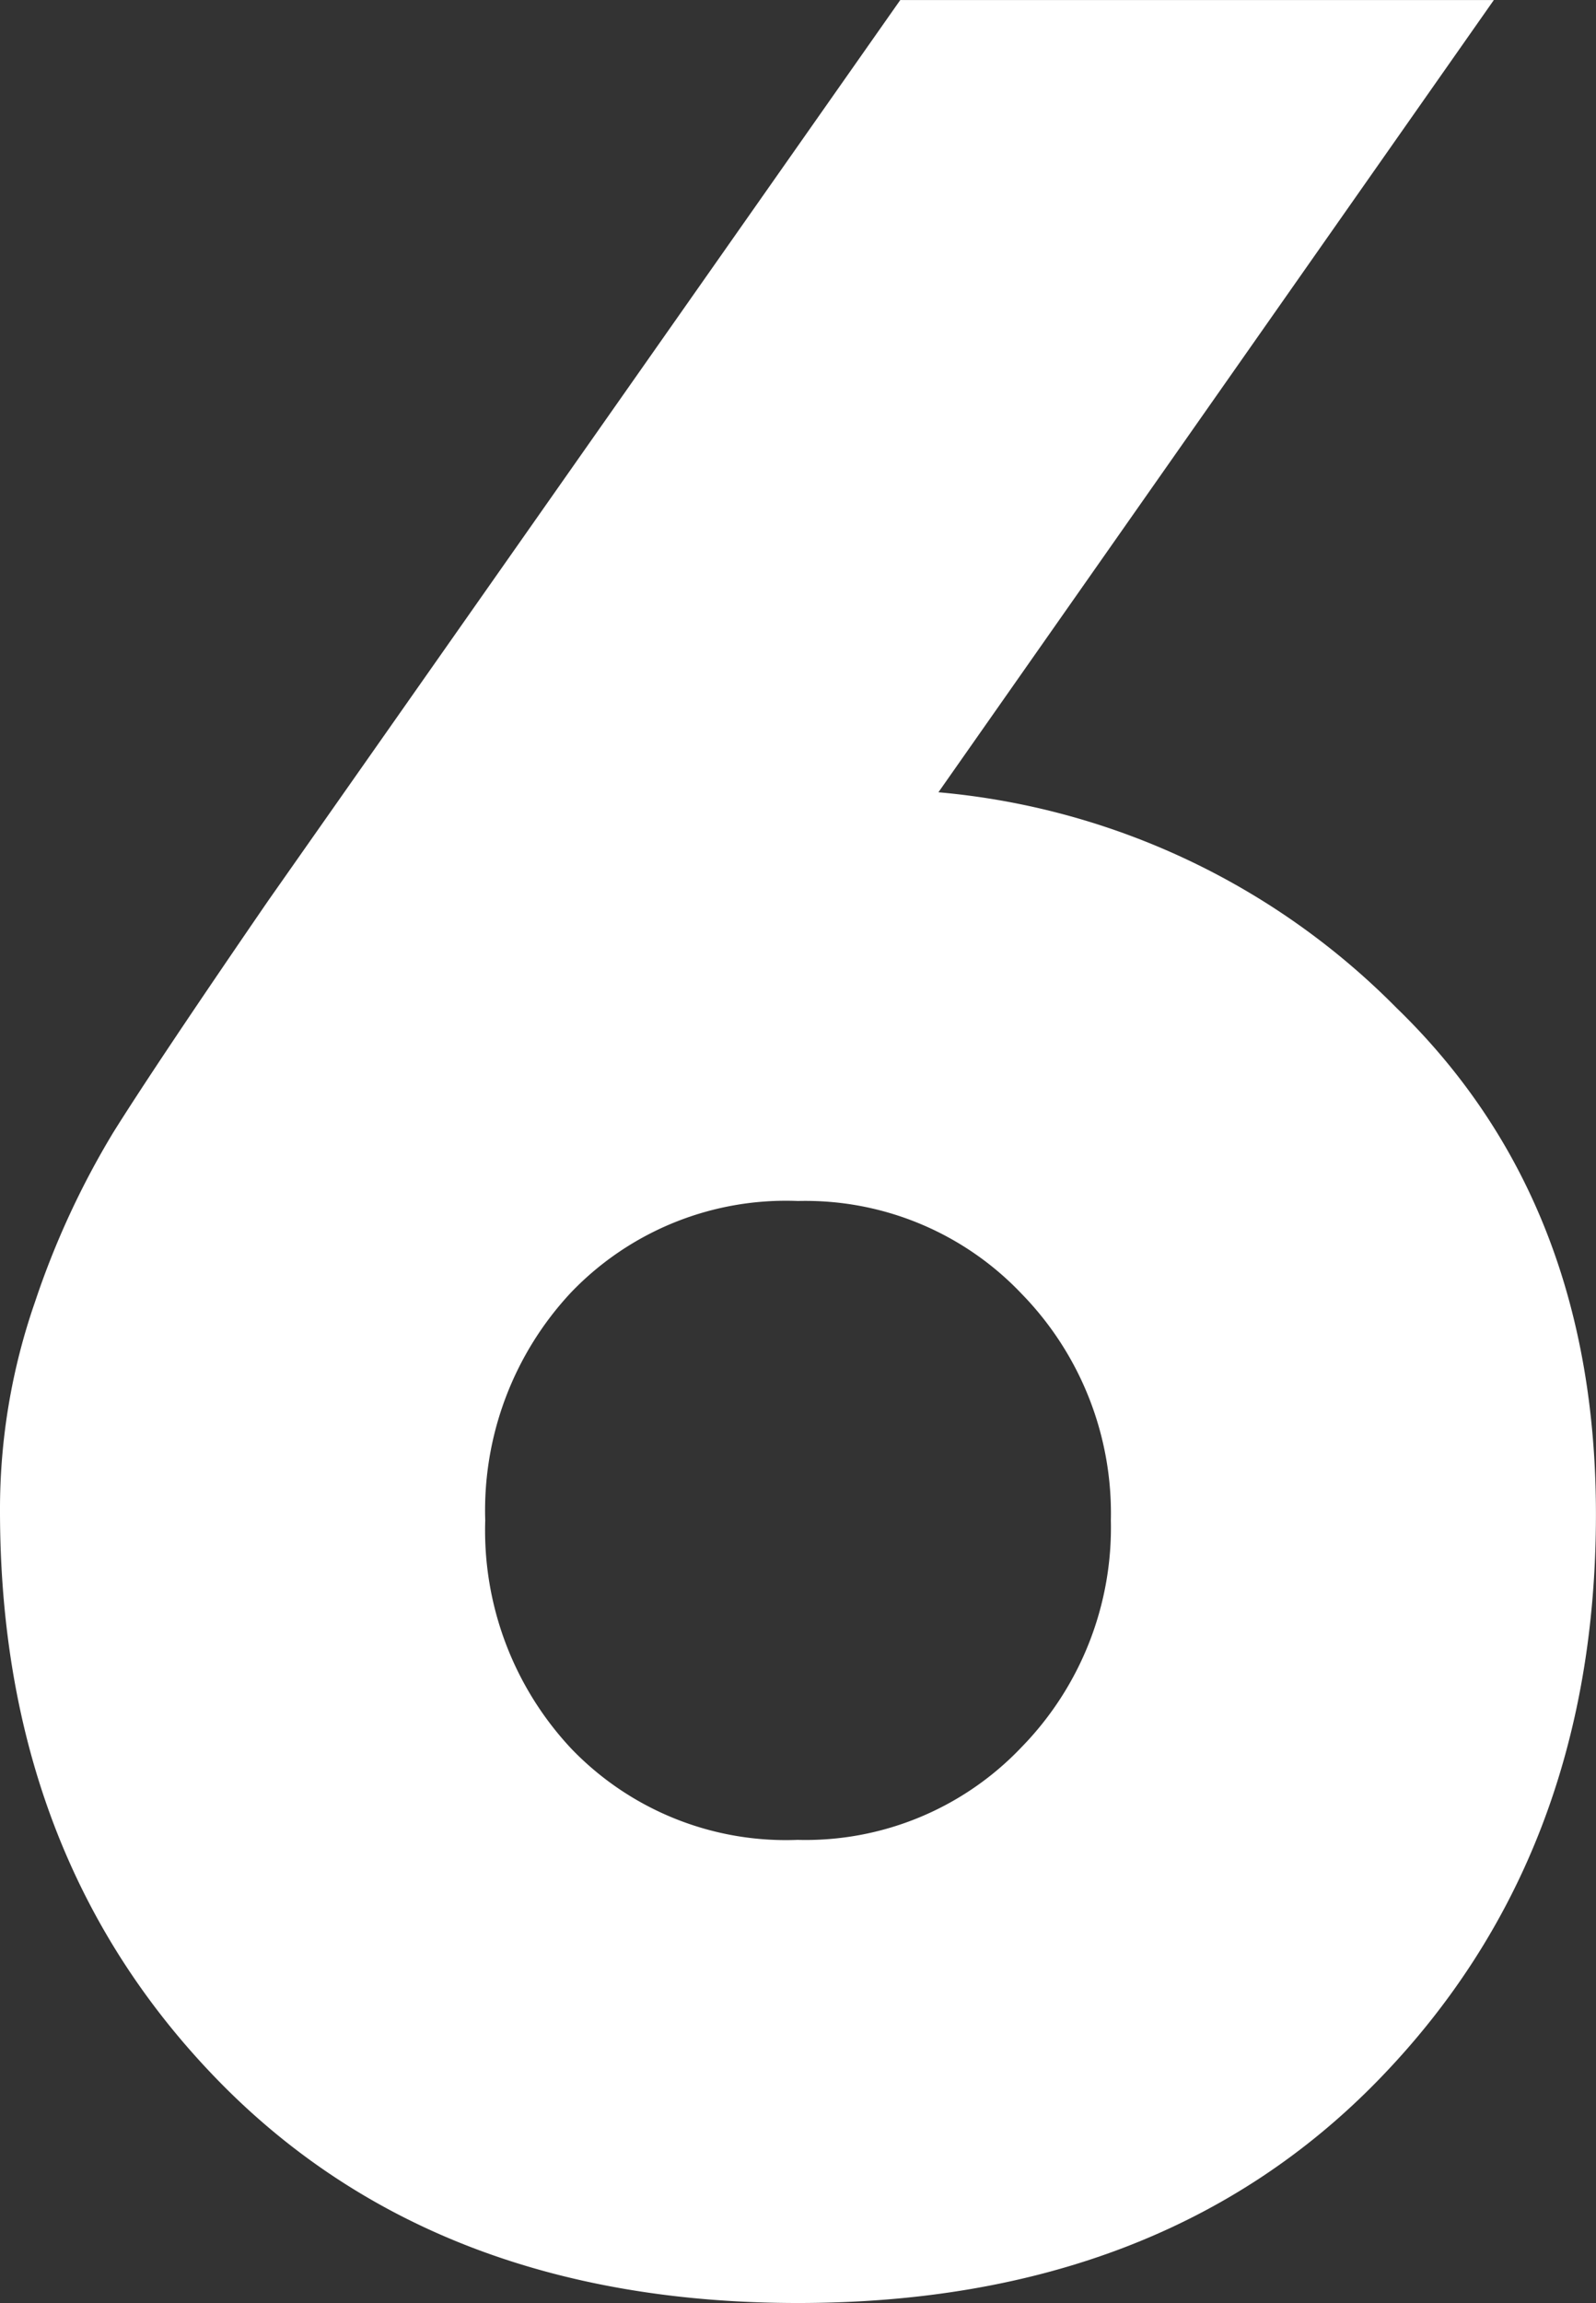 <svg xmlns="http://www.w3.org/2000/svg" width="52.011" height="75" viewBox="0 0 52.011 75">
  <rect x="0" y="0" width="52.011" height="75" fill="#333333" stroke="none"/>
  <path id="Path_50" data-name="Path 50" d="M45.516,55.648Q38.442,62.93,26.584,62.93T7.652,55.648Q.578,48.367.578,37.133a20.518,20.518,0,0,1,1.144-6.813,27.382,27.382,0,0,1,2.549-5.513q1.4-2.236,5.045-7.542l20.6-29.334H49.26l-18.1,25.8a23.963,23.963,0,0,1,14.927,7.021q6.5,6.293,6.5,16.488Q52.589,48.367,45.516,55.648Zm-18.932-7.8a9.7,9.7,0,0,0,7.282-3.017,10.231,10.231,0,0,0,2.913-7.386,10.231,10.231,0,0,0-2.913-7.386,9.7,9.7,0,0,0-7.282-3.017A9.7,9.7,0,0,0,19.2,30.007a10.388,10.388,0,0,0-2.809,7.438A10.388,10.388,0,0,0,19.2,44.882,9.7,9.7,0,0,0,26.584,47.847Z" transform="translate(-0.578 12.07)" fill="#fff"/>
</svg>
